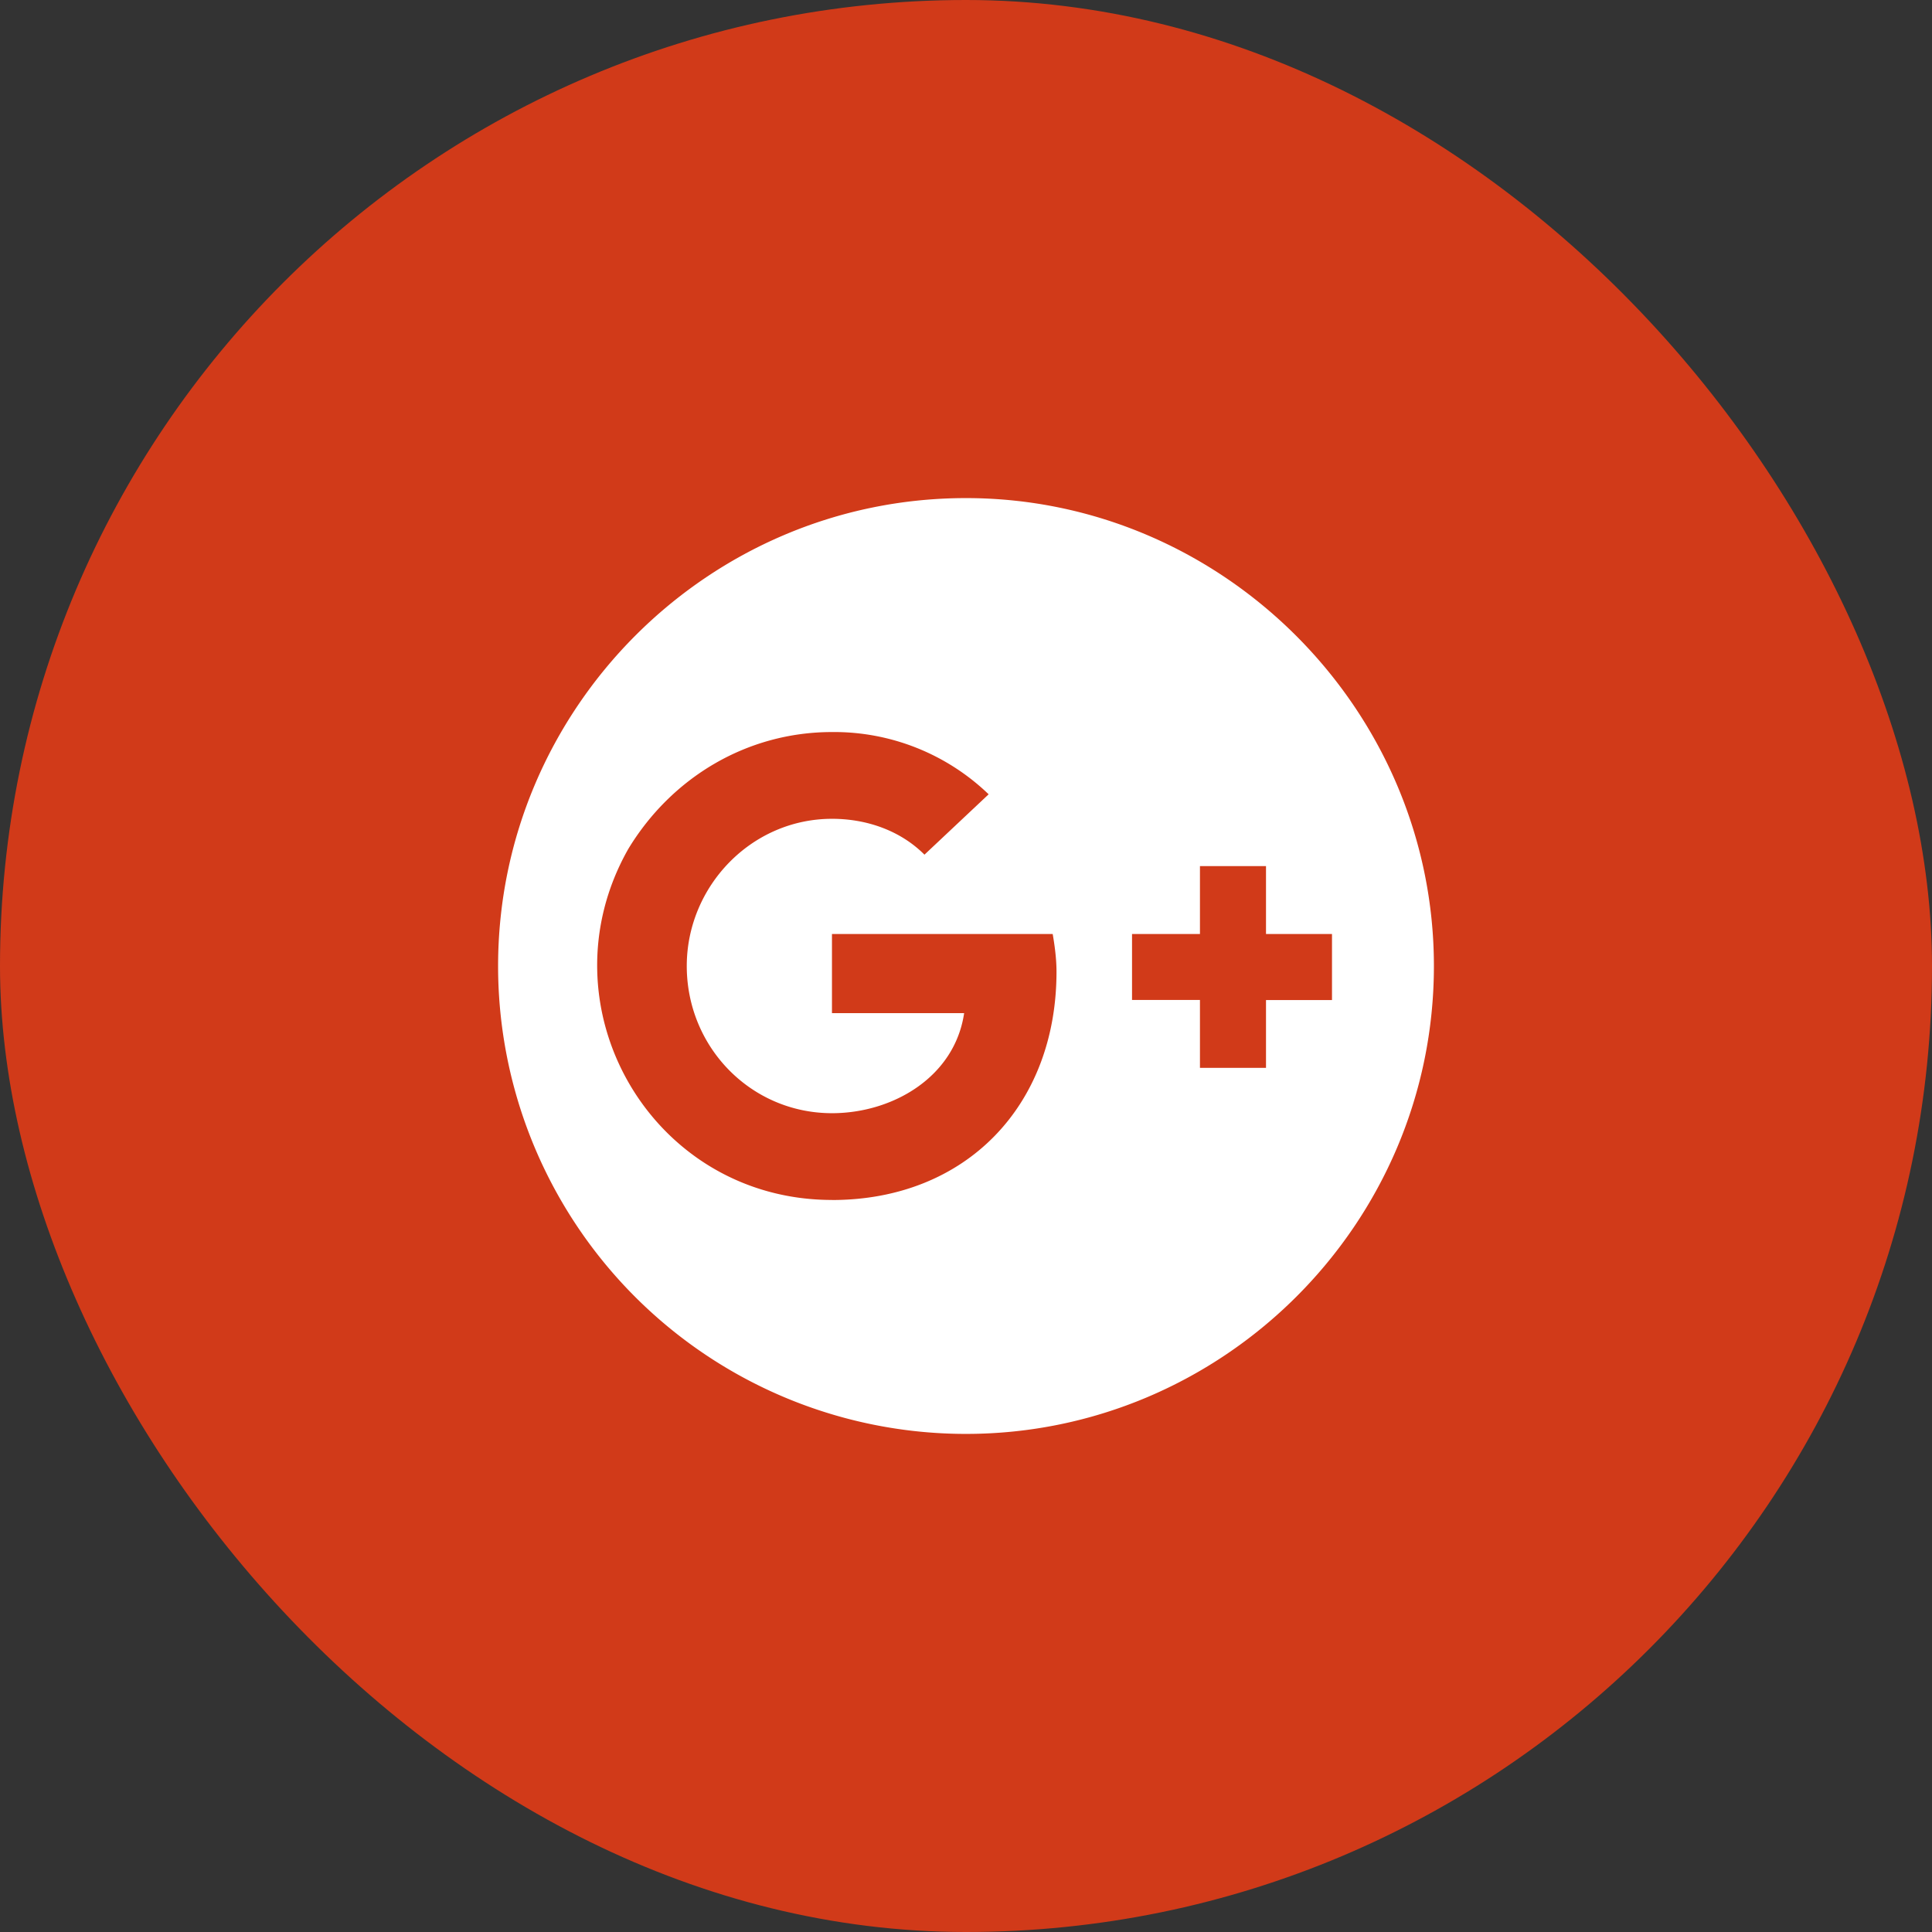 <svg width="32" height="32" fill="none" xmlns="http://www.w3.org/2000/svg"><rect width="100%" height="100%" fill="#333333" stroke="none"/><rect width="32" height="32" rx="16" fill="#D13A19"/><path d="M16 8.25c-4.281 0-7.75 3.5-7.75 7.75A7.749 7.749 0 0016 23.75c4.25 0 7.75-3.469 7.75-7.75 0-4.25-3.5-7.75-7.75-7.75zm-2.219 11.625c-3 0-4.844-3.219-3.375-5.813.719-1.187 1.969-1.937 3.375-1.937a3.69 3.69 0 012.594 1.031l-1.063 1c-.406-.406-.968-.594-1.53-.594-1.345 0-2.407 1.126-2.407 2.438 0 1.344 1.063 2.438 2.406 2.438 1 0 2.031-.594 2.188-1.657H13.78V15.47h3.656c.032.187.063.406.063.625 0 2.218-1.5 3.781-3.719 3.781zm7.188-3.313v1.125h-1.094v-1.125H18.75V15.47h1.125v-1.125h1.094v1.125h1.093v1.094H20.97z" fill="#fff"/></svg>